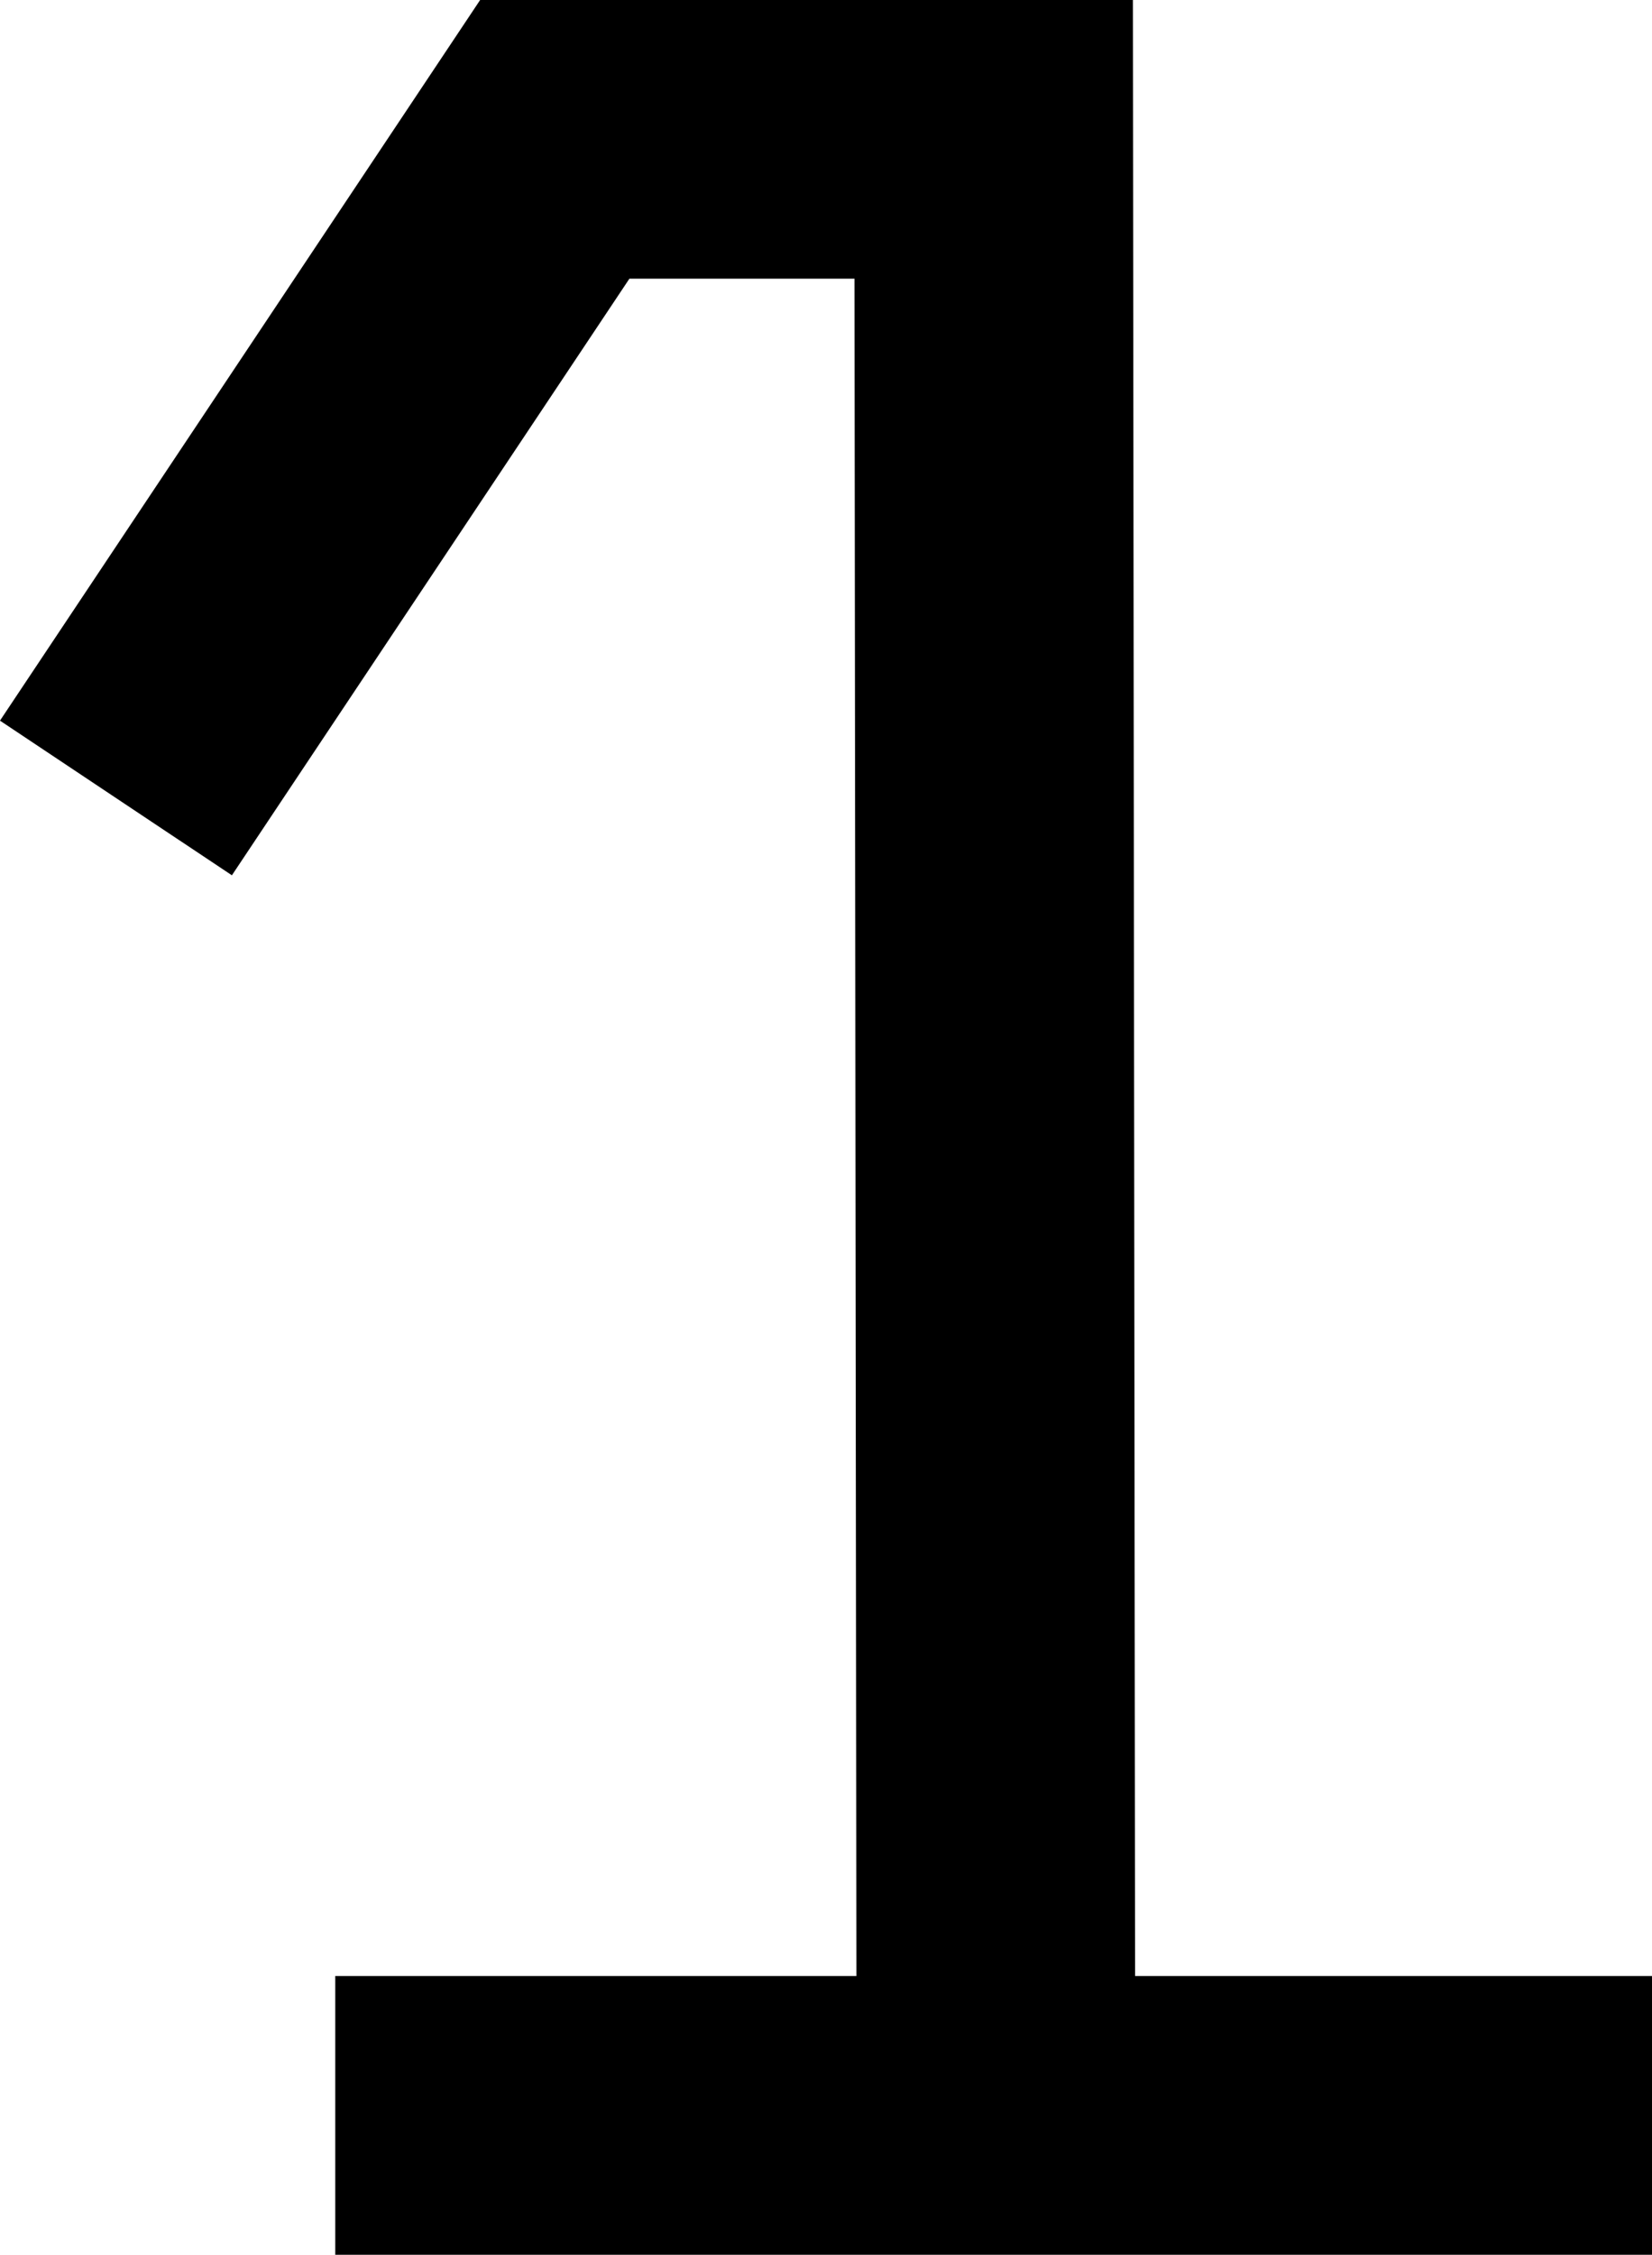 <svg xmlns="http://www.w3.org/2000/svg" viewBox="0 0 31.367 42.793">
  <g  transform="matrix(1.764 0 0 -1.764 18.91 40.652)">
    <path fill="none" stroke="currentColor" stroke-miterlimit="10" stroke-width="3" d="m0 0-.024 21.547h-4.724l-4.724-7.087"/>
  </g>
  <g  transform="matrix(1.764 0 0 -1.764 31.367 40.148)">
    <path fill="none" stroke="currentColor" stroke-miterlimit="10" stroke-width="3" d="M0 0h-14.173"/>
  </g>
</svg>
